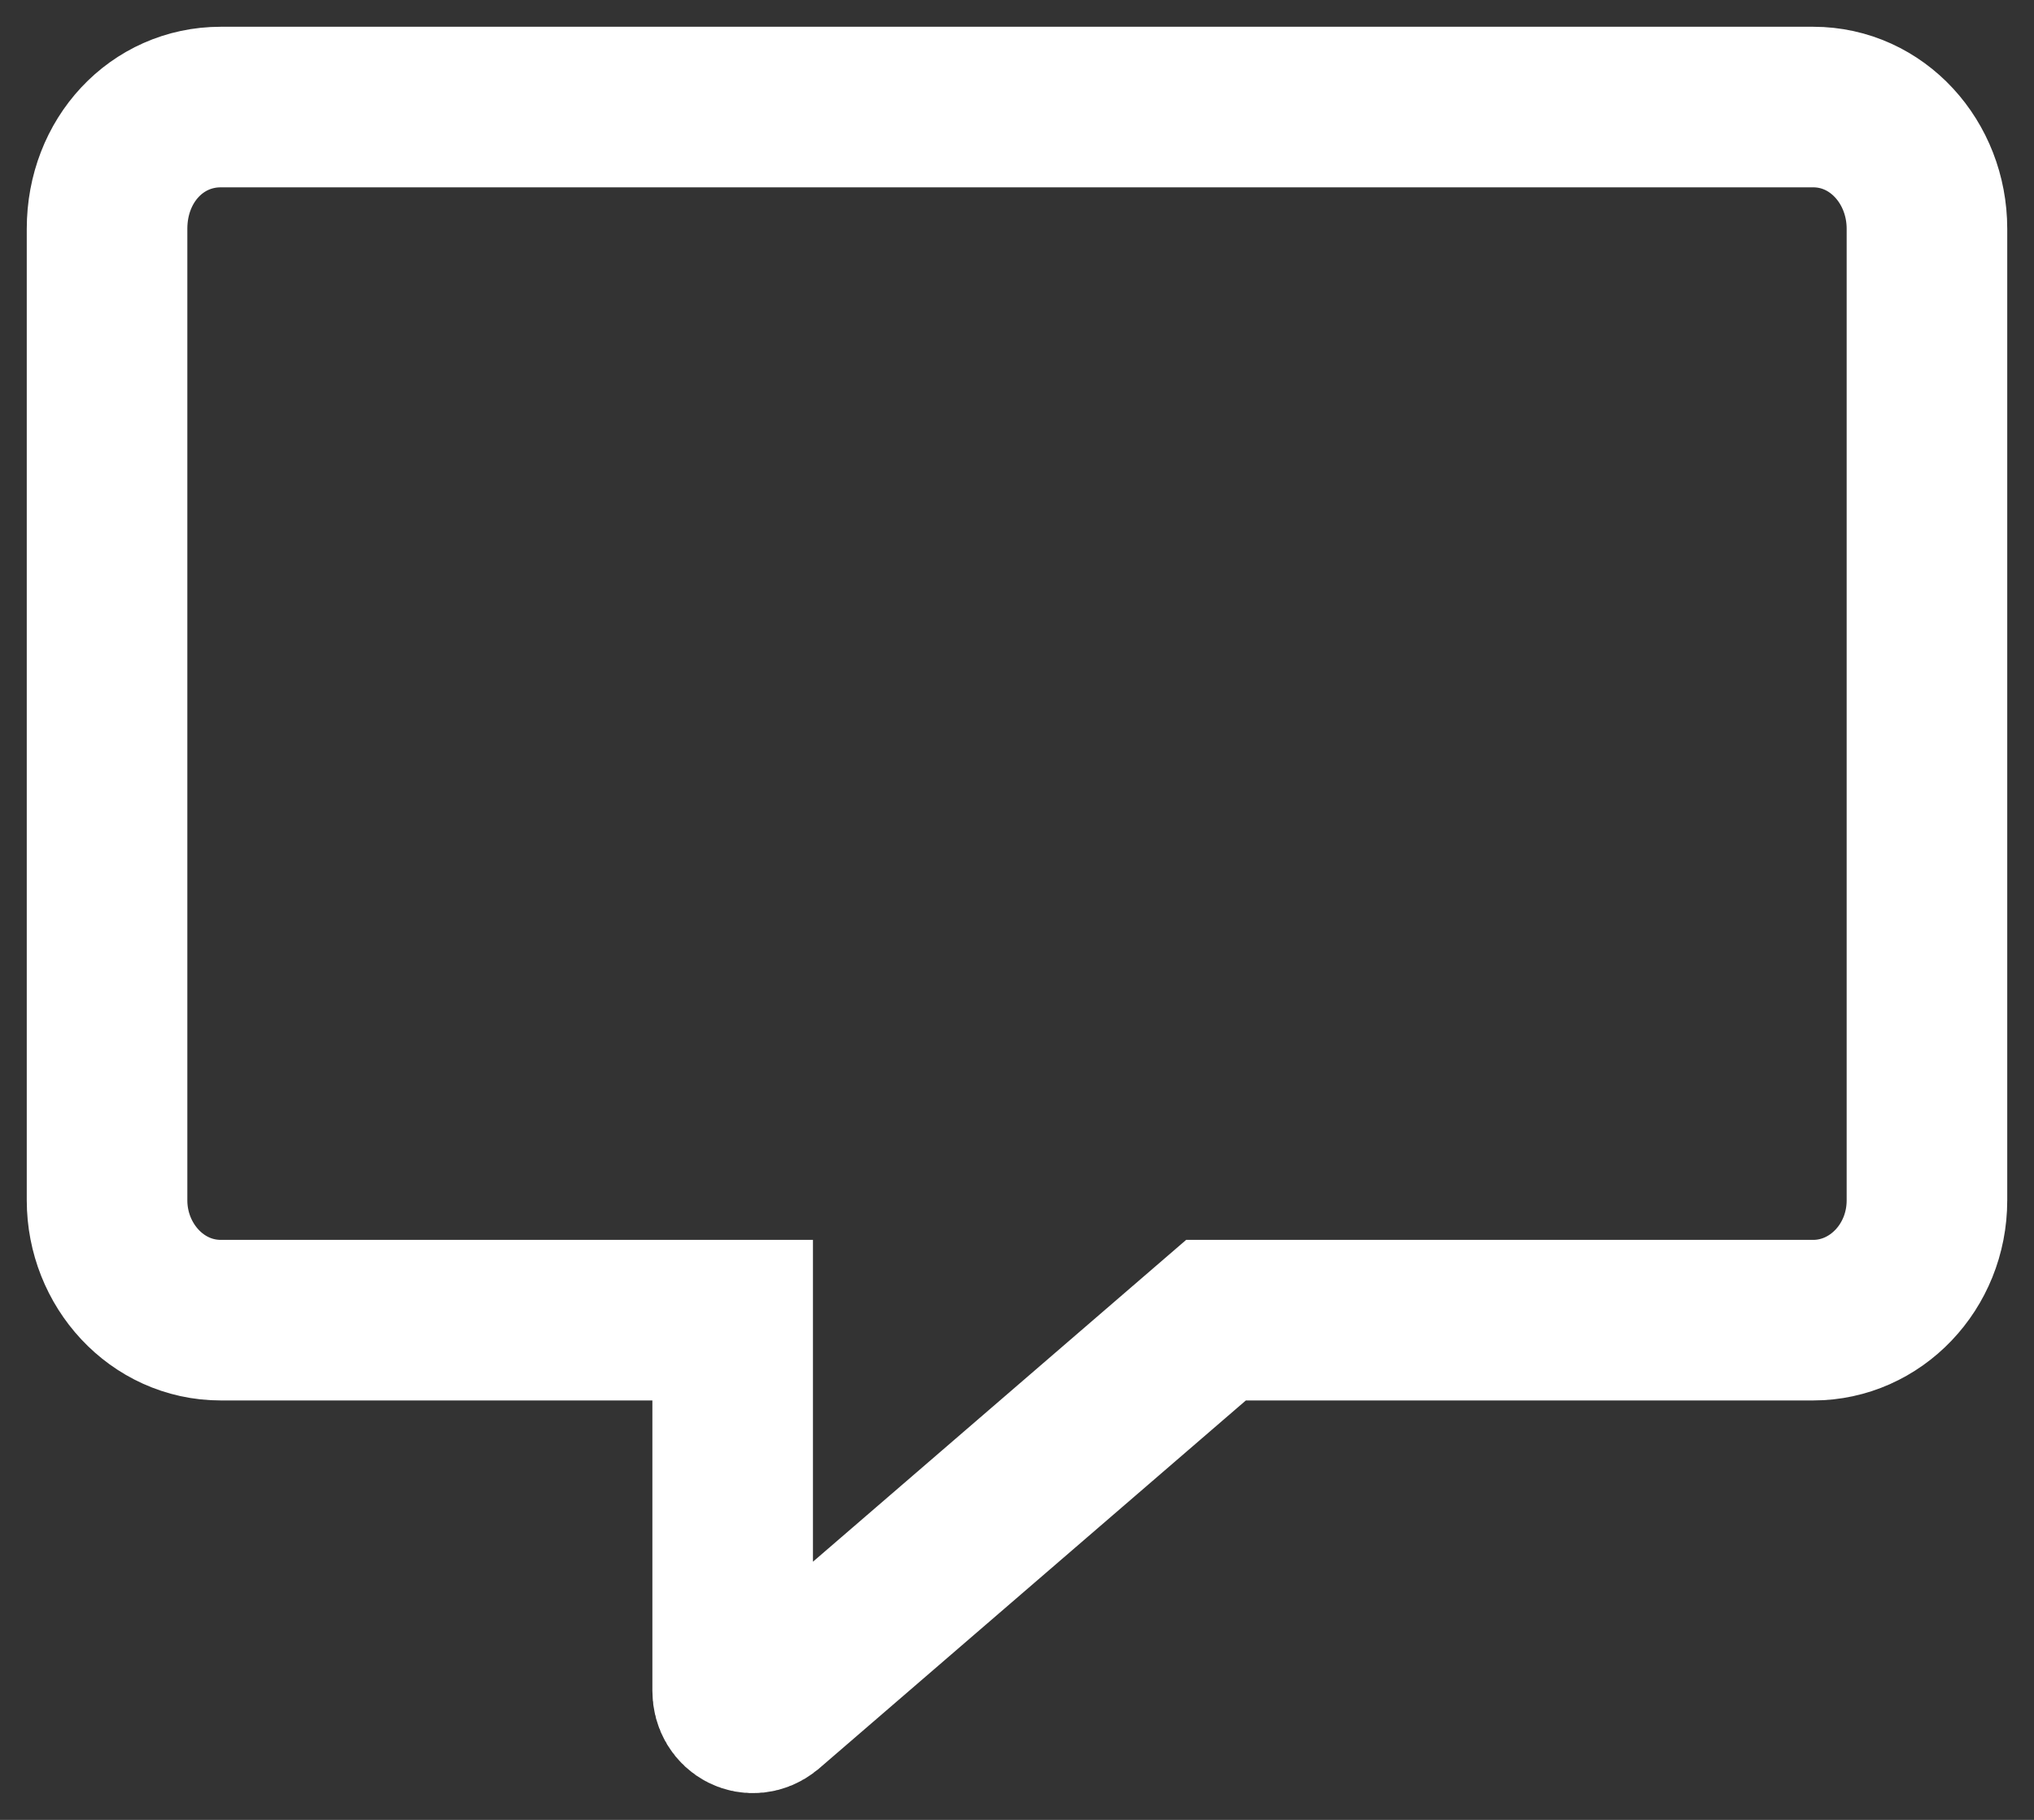 <svg width="19" height="17" viewBox="0 0 19 17" fill="none" xmlns="http://www.w3.org/2000/svg">
<rect x="0" y="0" width="19" height="17" fill="#333333" stroke="none"/>
<path d="M18 2.137V11.213C18 11.835 17.519 12.332 16.938 12.332H11.359L7.159 15.954C7.026 16.061 6.844 15.972 6.844 15.794V12.332H2.062C1.465 12.332 1 11.817 1 11.213V2.137C1 1.497 1.465 1 2.062 1H16.938C17.535 1 18 1.515 18 2.137Z" stroke="white" stroke-width="1.5"/>
</svg>
